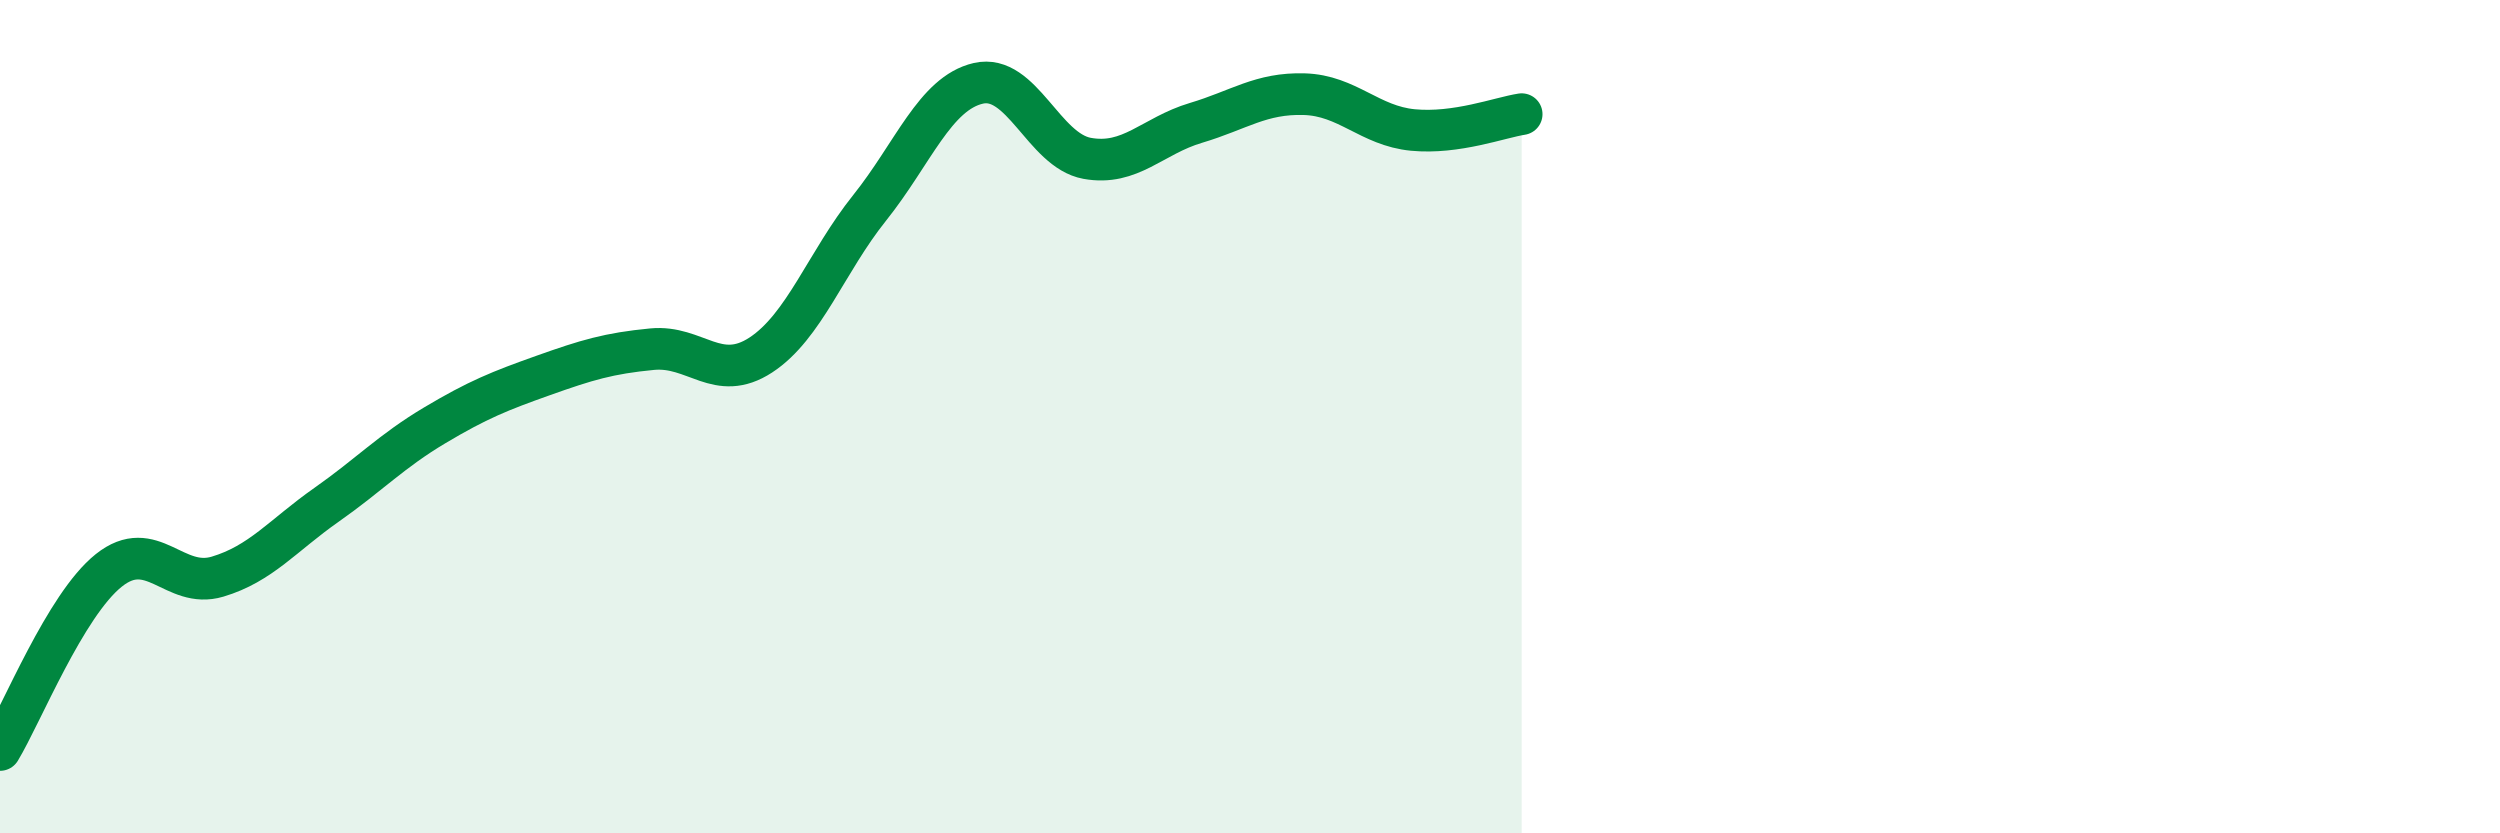 
    <svg width="60" height="20" viewBox="0 0 60 20" xmlns="http://www.w3.org/2000/svg">
      <path
        d="M 0,18 C 0.52,17.14 1.57,14.52 2.61,13.69 C 3.65,12.86 4.18,14.15 5.22,13.84 C 6.26,13.53 6.79,12.85 7.83,12.12 C 8.87,11.39 9.39,10.83 10.43,10.21 C 11.47,9.59 12,9.38 13.04,9.01 C 14.08,8.64 14.61,8.48 15.65,8.38 C 16.69,8.28 17.22,9.2 18.26,8.52 C 19.3,7.84 19.83,6.29 20.87,4.99 C 21.91,3.69 22.44,2.24 23.48,2 C 24.52,1.76 25.05,3.61 26.09,3.8 C 27.13,3.99 27.66,3.26 28.7,2.95 C 29.74,2.64 30.26,2.23 31.3,2.26 C 32.34,2.29 32.87,3.02 33.91,3.12 C 34.95,3.22 36,2.82 36.52,2.74L36.52 20L0 20Z"
        fill="#008740"
        opacity="0.1"
        stroke-linecap="round"
        stroke-linejoin="round"
      />
      <path
        d="M 0,18 C 0.52,17.14 1.57,14.52 2.61,13.69 C 3.65,12.86 4.18,14.15 5.22,13.84 C 6.26,13.53 6.79,12.85 7.83,12.12 C 8.87,11.39 9.39,10.83 10.43,10.21 C 11.47,9.59 12,9.38 13.04,9.01 C 14.08,8.64 14.61,8.48 15.65,8.38 C 16.69,8.28 17.22,9.2 18.26,8.52 C 19.3,7.84 19.83,6.29 20.87,4.99 C 21.91,3.69 22.44,2.24 23.48,2 C 24.52,1.76 25.05,3.61 26.09,3.8 C 27.13,3.99 27.66,3.26 28.7,2.95 C 29.74,2.64 30.26,2.23 31.3,2.26 C 32.34,2.29 32.87,3.02 33.91,3.12 C 34.95,3.22 36,2.82 36.52,2.74"
        stroke="#008740"
        stroke-width="1"
        fill="none"
        stroke-linecap="round"
        stroke-linejoin="round"
      />
    </svg>
  